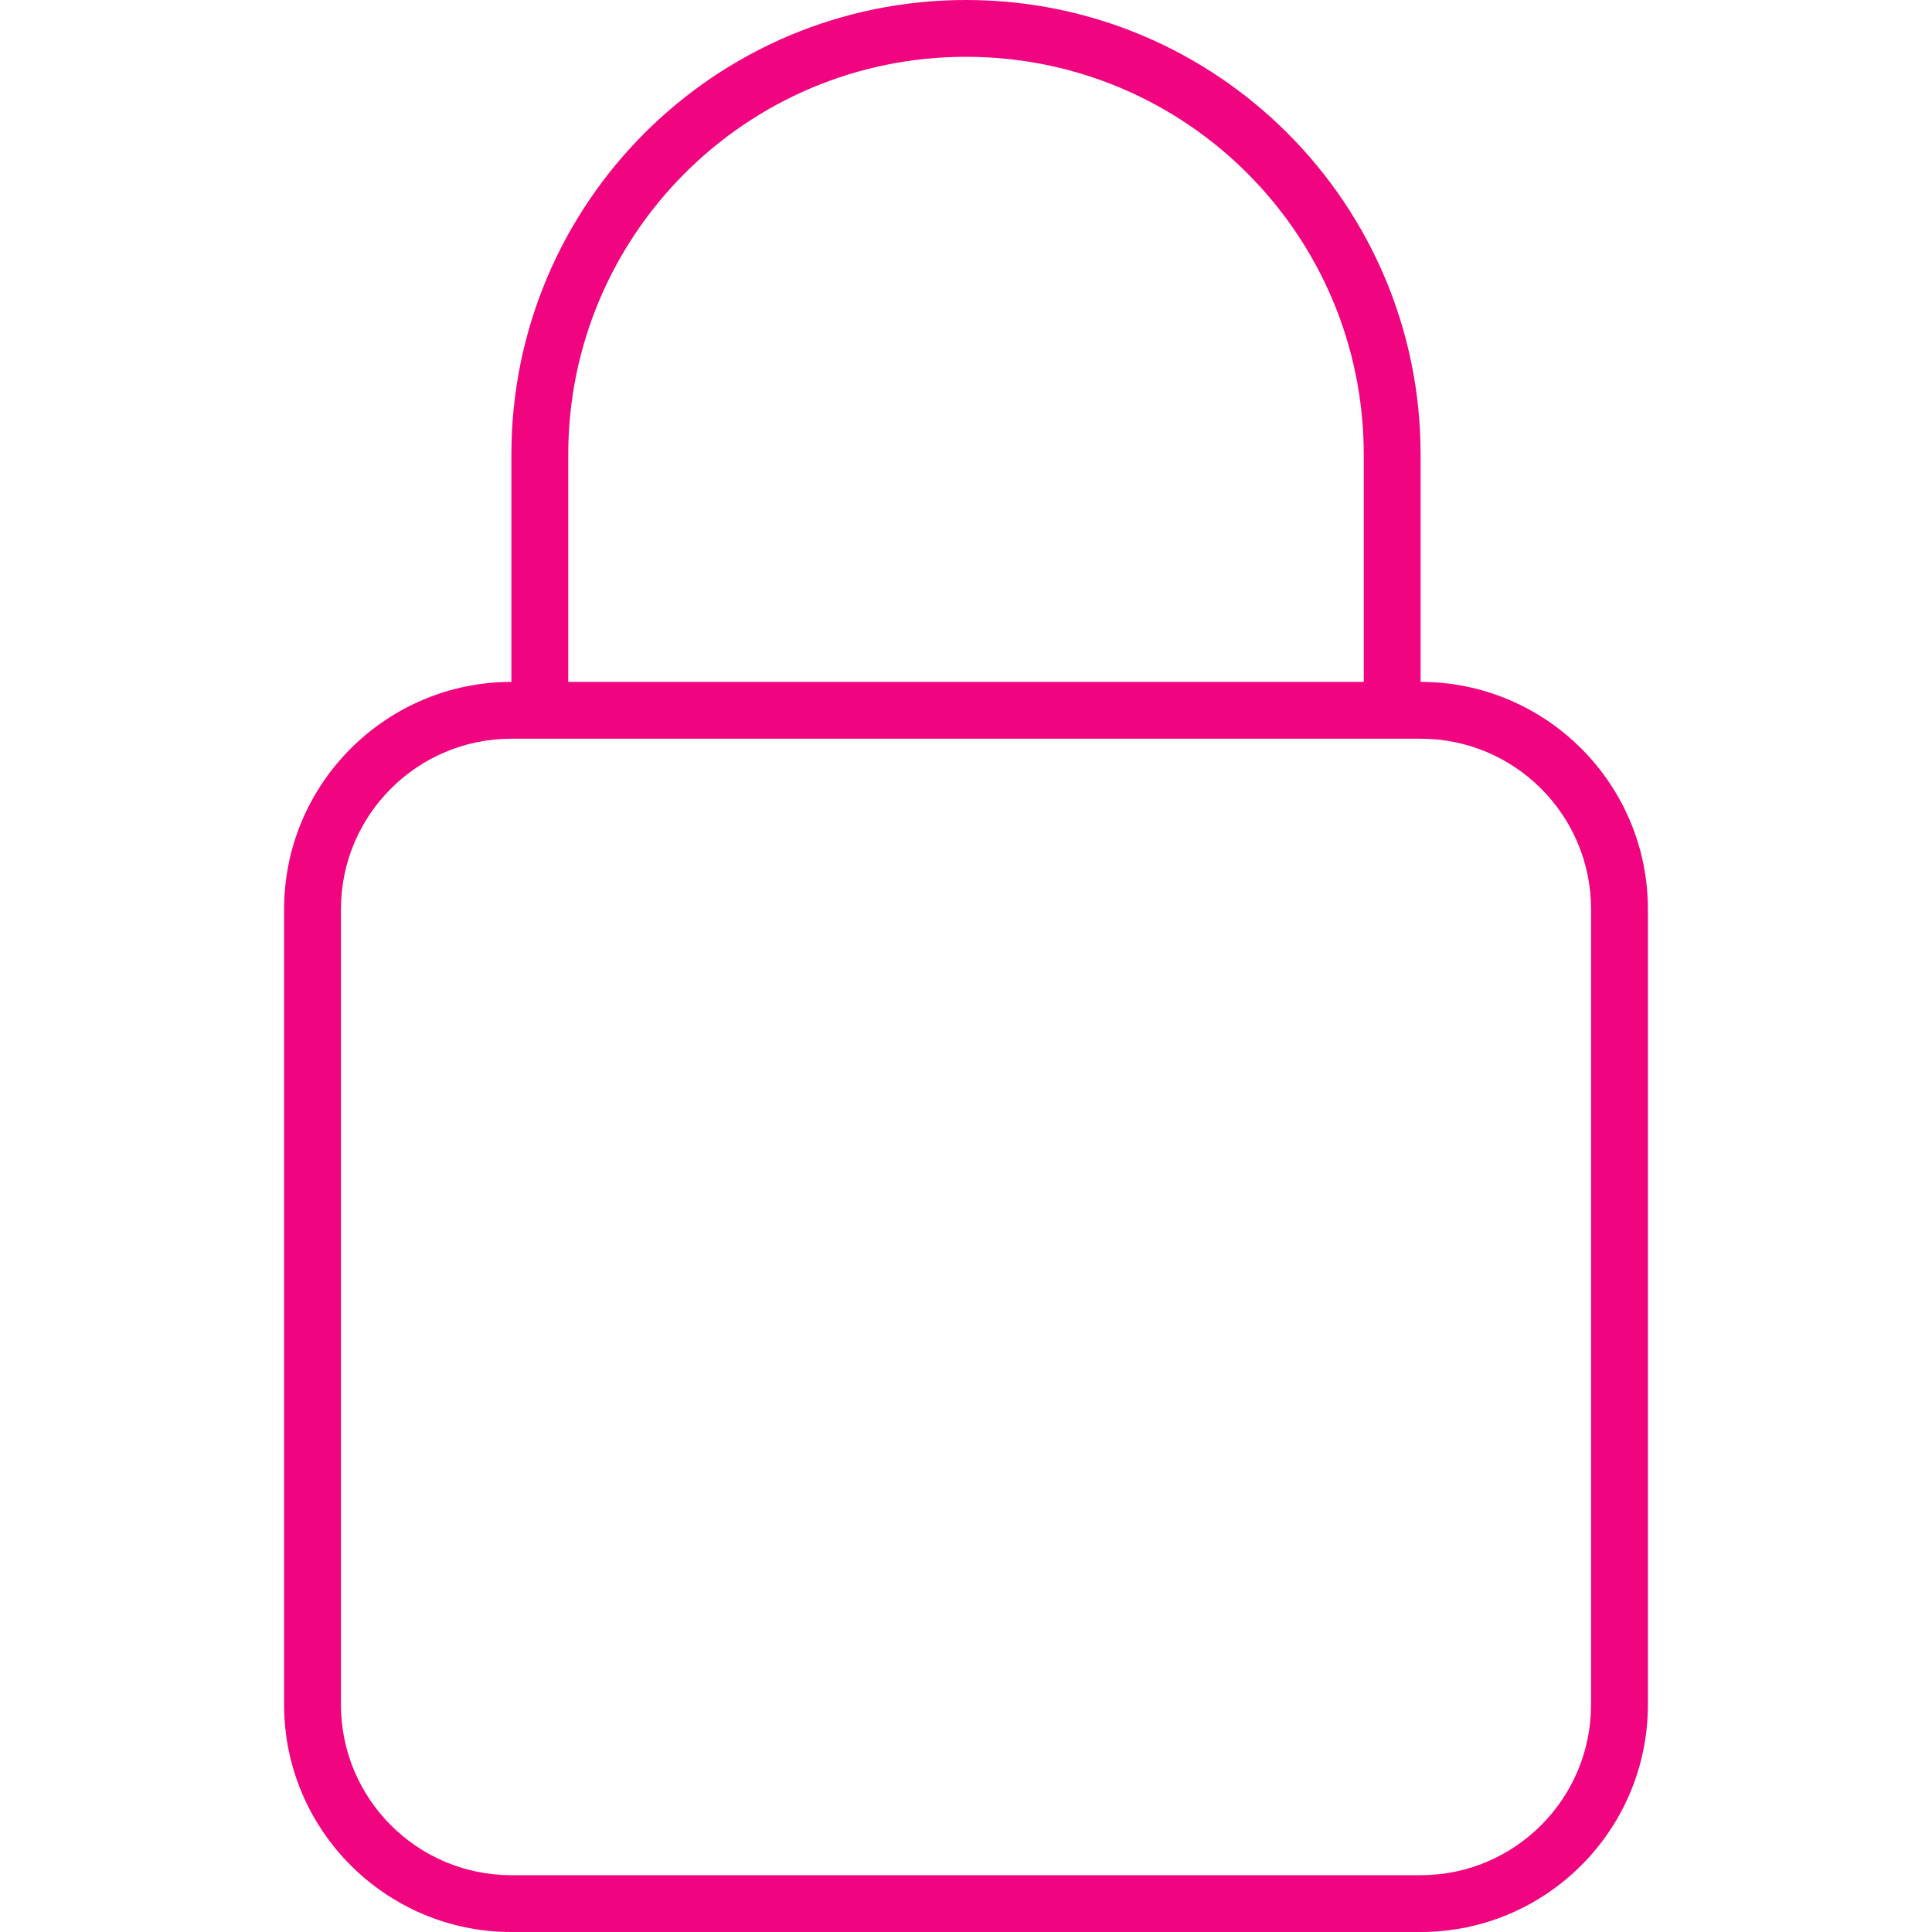 <?xml version="1.0" encoding="UTF-8"?> <svg xmlns="http://www.w3.org/2000/svg" width="40" height="40" viewBox="0 0 40 40" fill="none"><path d="M11.765 9.412V14.118H28.235V9.412C28.235 4.86 24.551 1.176 20 1.176C15.448 1.176 11.765 4.868 11.765 9.412ZM10.588 14.118V9.412C10.588 4.213 14.801 0 20 0C25.198 0 29.412 4.213 29.412 9.412V14.118C32.007 14.118 34.118 16.228 34.118 18.823V35.294C34.118 37.89 32.007 40 29.412 40H10.588C7.993 40 5.882 37.89 5.882 35.294V18.823C5.882 16.228 7.993 14.118 10.588 14.118ZM10.588 15.294C8.64 15.294 7.059 16.875 7.059 18.823V35.294C7.059 37.243 8.64 38.824 10.588 38.824H29.412C31.36 38.824 32.941 37.243 32.941 35.294V18.823C32.941 16.875 31.36 15.294 29.412 15.294H10.588Z" fill="#F0047F"></path></svg> 